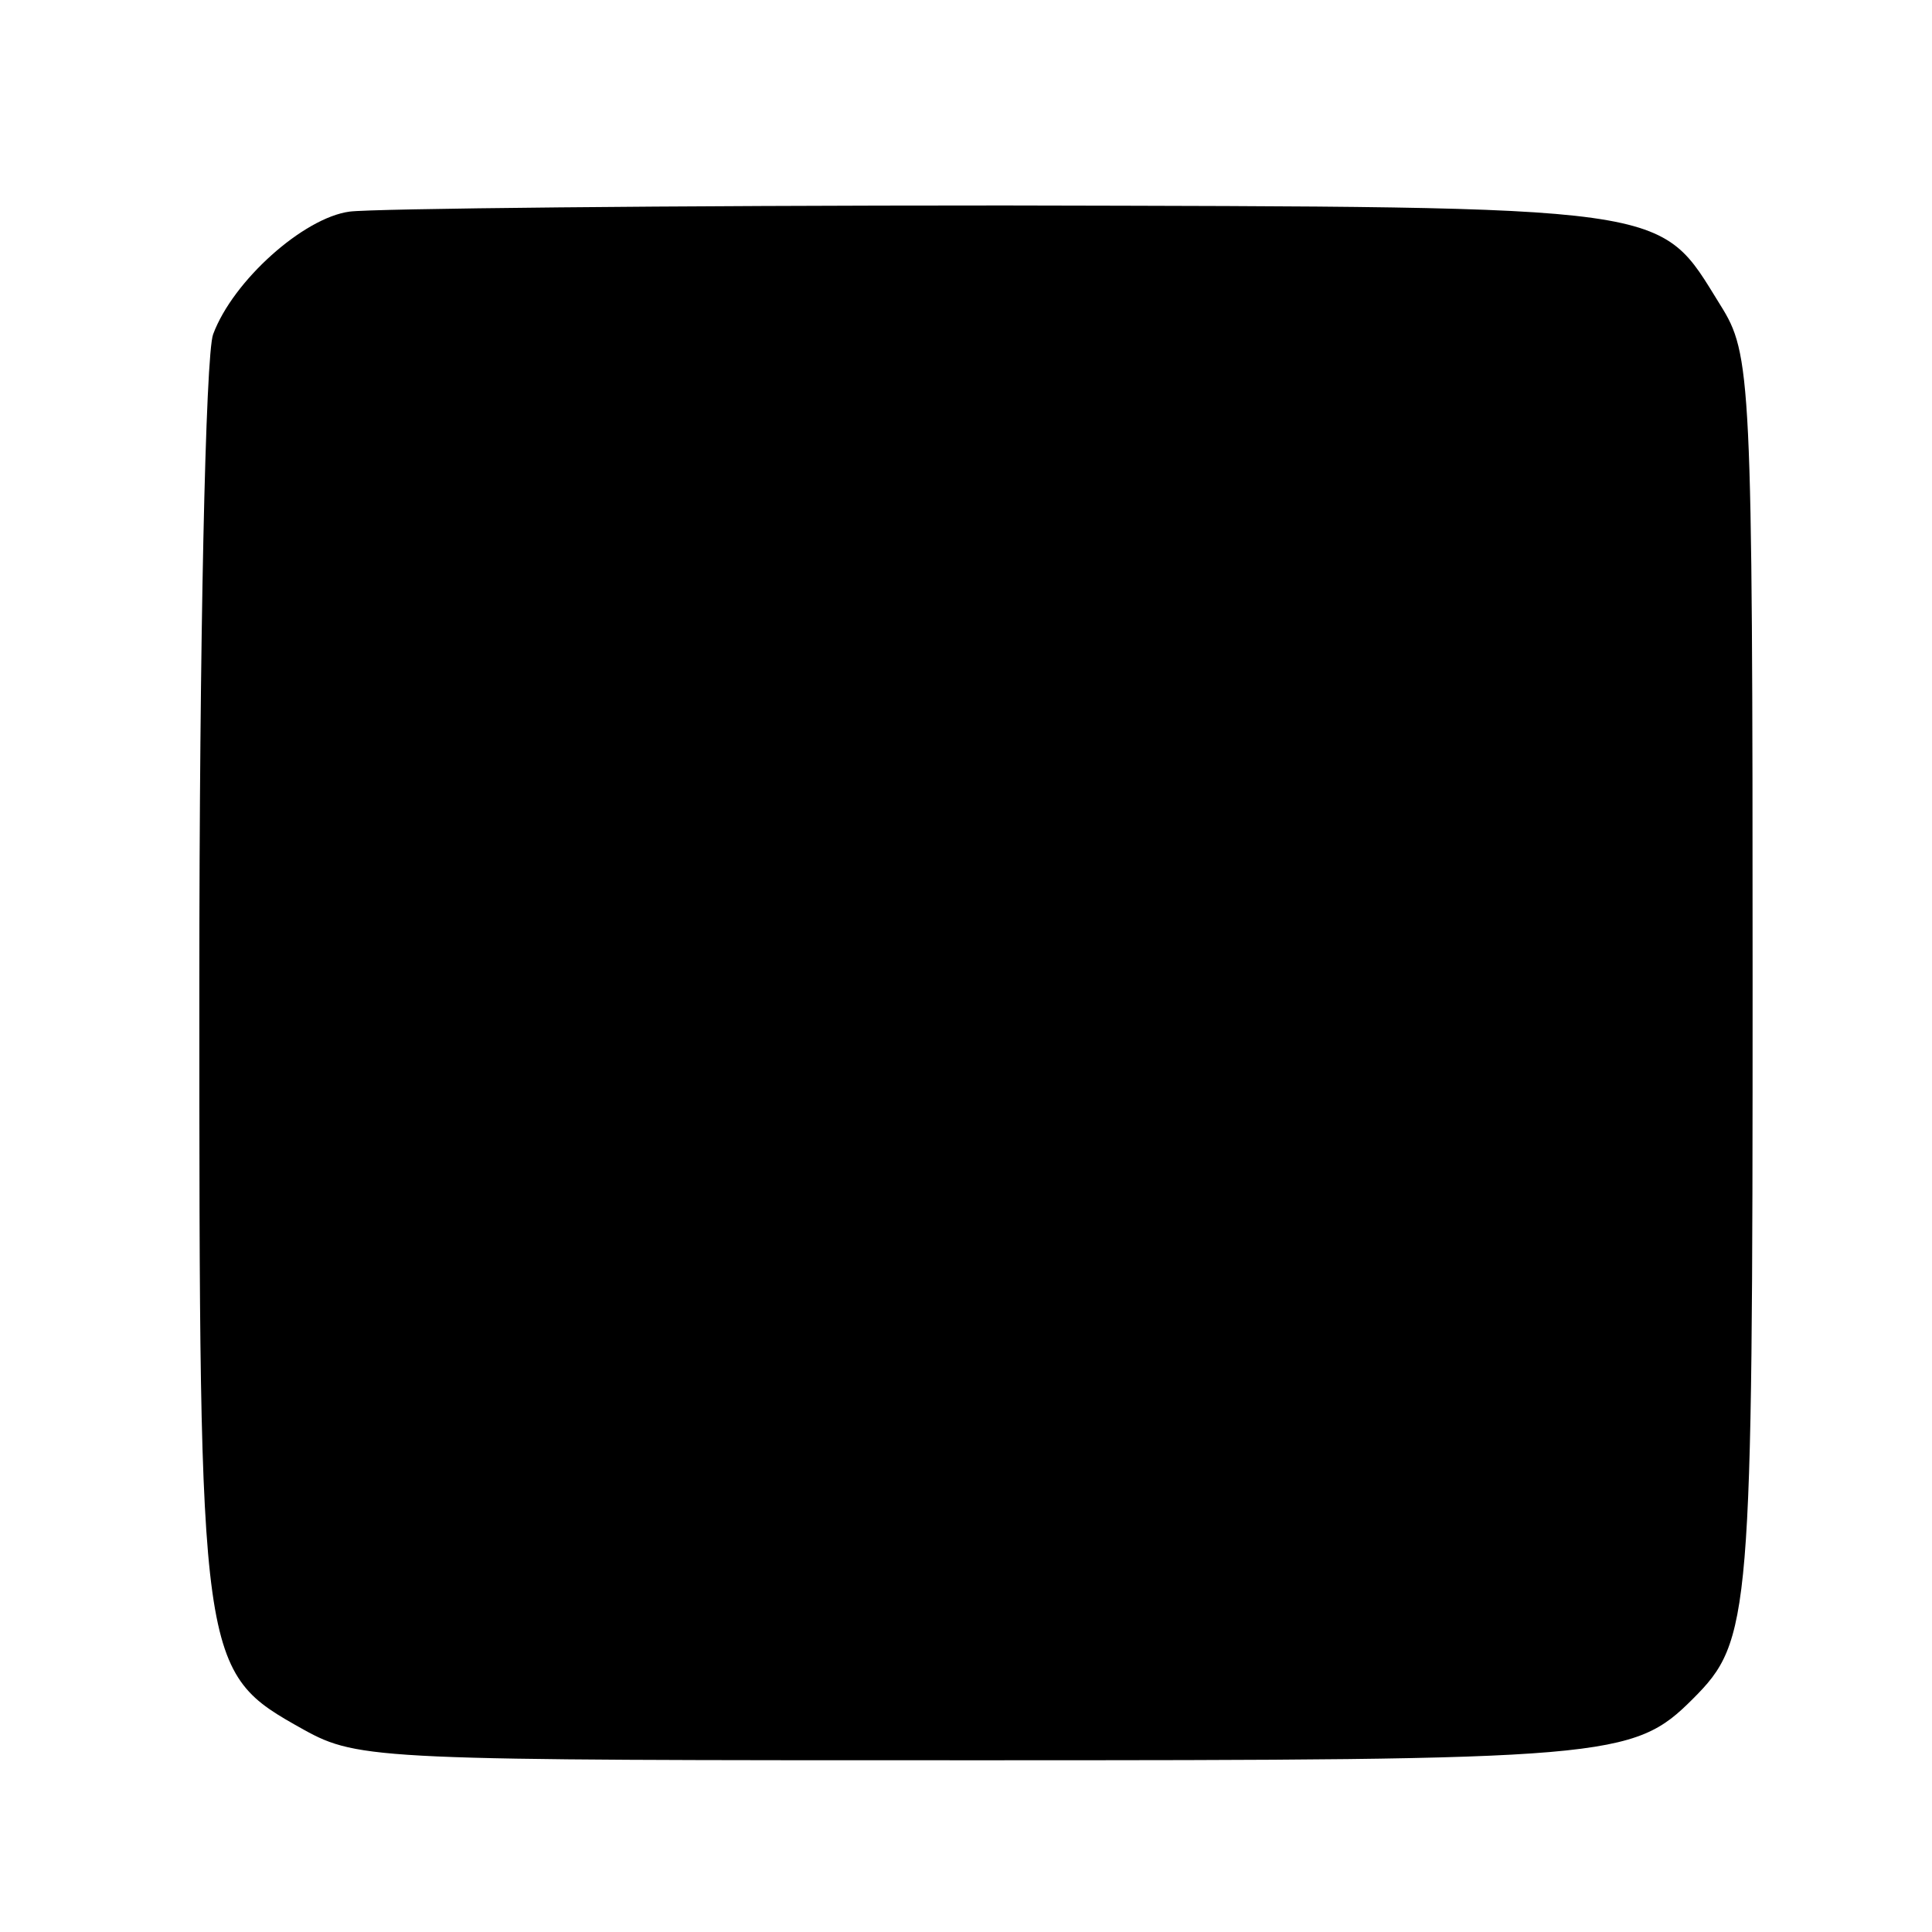 <?xml version="1.0" standalone="no"?>
<!DOCTYPE svg PUBLIC "-//W3C//DTD SVG 20010904//EN"
 "http://www.w3.org/TR/2001/REC-SVG-20010904/DTD/svg10.dtd">
<svg version="1.0" xmlns="http://www.w3.org/2000/svg"
 width="126pt" height="126pt" viewBox="0 0 126 126"
 preserveAspectRatio="xMidYMid meet">
<g transform="translate(0,126) scale(0.1,-0.1)"
fill="#000000" stroke="none">
<path d="M228 1122 c-30 -4 -76 -45 -89 -80 -5 -13 -9 -203 -9 -424 0 -447 0
-448 68 -486 36 -20 50 -20 439 -20 413 0 428 1 467 40 38 38 39 52 39 469 0
395 -1 408 -21 440 -41 66 -26 64 -467 65 -220 0 -412 -2 -427 -4z"/>
</g>
</svg>
